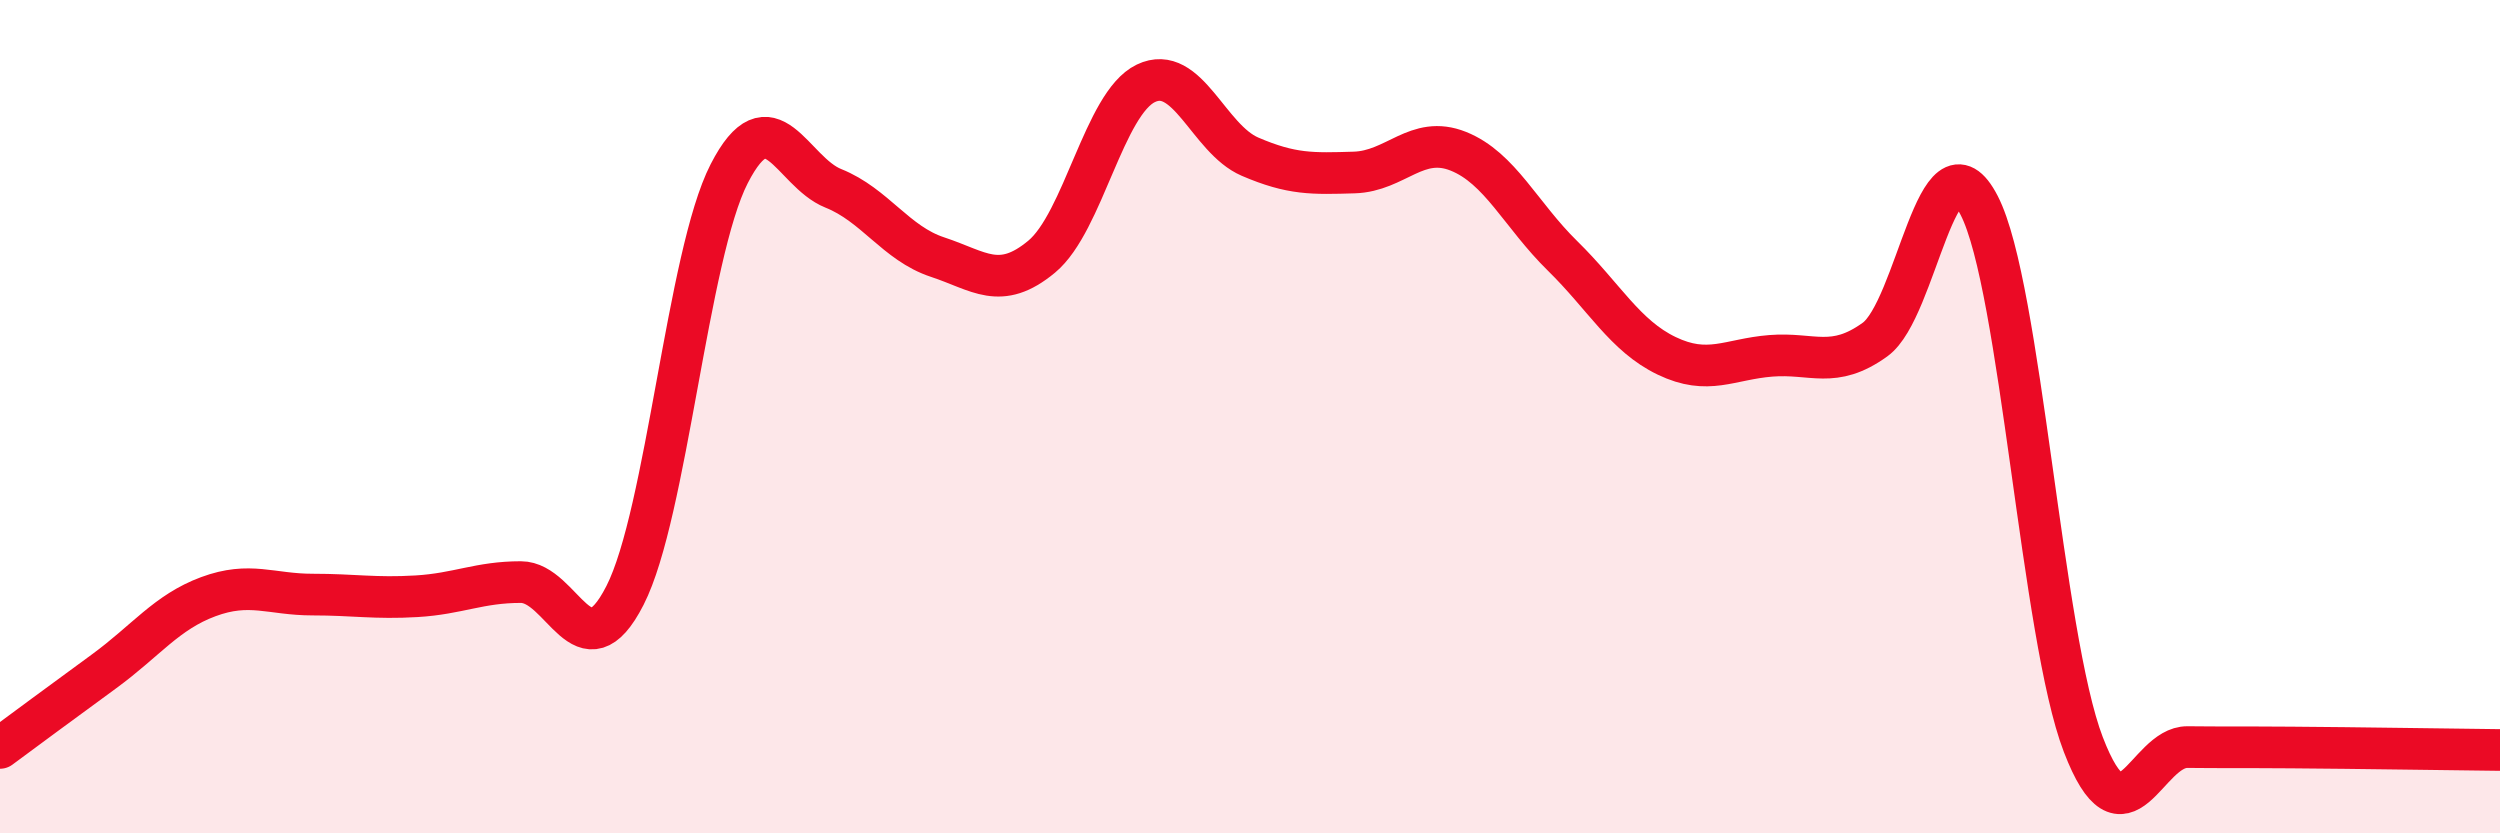 
    <svg width="60" height="20" viewBox="0 0 60 20" xmlns="http://www.w3.org/2000/svg">
      <path
        d="M 0,17.95 C 0.5,17.58 1.5,16.84 2.5,16.11 C 3.5,15.38 4,14.69 5,14.32 C 6,13.95 6.5,14.27 7.5,14.27 C 8.5,14.27 9,14.37 10,14.31 C 11,14.25 11.5,13.97 12.5,13.97 C 13.5,13.97 14,16.25 15,14.29 C 16,12.33 16.5,6.12 17.5,4.17 C 18.5,2.22 19,4.12 20,4.52 C 21,4.92 21.5,5.84 22.5,6.17 C 23.5,6.5 24,6.99 25,6.16 C 26,5.33 26.5,2.48 27.5,2 C 28.5,1.52 29,3.33 30,3.76 C 31,4.19 31.5,4.17 32.5,4.14 C 33.5,4.11 34,3.23 35,3.63 C 36,4.03 36.5,5.16 37.5,6.14 C 38.5,7.12 39,8.06 40,8.54 C 41,9.02 41.5,8.62 42.5,8.54 C 43.5,8.46 44,8.87 45,8.15 C 46,7.43 46.5,2.99 47.5,4.93 C 48.5,6.87 49,15.27 50,17.87 C 51,20.47 51.5,17.92 52.5,17.93 C 53.5,17.94 53.5,17.93 55,17.94 C 56.5,17.95 59,17.99 60,18L60 20L0 20Z"
        fill="#EB0A25"
        opacity="0.1"
        stroke-linecap="round"
        stroke-linejoin="round"
      />
      <path
        d="M 0,17.95 C 0.5,17.58 1.5,16.84 2.5,16.11 C 3.5,15.38 4,14.69 5,14.32 C 6,13.95 6.5,14.27 7.5,14.27 C 8.5,14.27 9,14.37 10,14.31 C 11,14.25 11.5,13.97 12.5,13.97 C 13.5,13.97 14,16.25 15,14.29 C 16,12.33 16.5,6.12 17.5,4.17 C 18.5,2.22 19,4.12 20,4.52 C 21,4.92 21.5,5.84 22.5,6.17 C 23.5,6.5 24,6.99 25,6.16 C 26,5.33 26.5,2.48 27.5,2 C 28.5,1.52 29,3.33 30,3.76 C 31,4.19 31.5,4.17 32.5,4.14 C 33.5,4.11 34,3.23 35,3.63 C 36,4.03 36.5,5.16 37.5,6.14 C 38.5,7.12 39,8.06 40,8.54 C 41,9.02 41.5,8.62 42.5,8.54 C 43.5,8.46 44,8.87 45,8.15 C 46,7.43 46.5,2.99 47.5,4.93 C 48.5,6.87 49,15.27 50,17.87 C 51,20.47 51.5,17.92 52.5,17.93 C 53.5,17.94 53.5,17.93 55,17.94 C 56.5,17.95 59,17.99 60,18"
        stroke="#EB0A25"
        stroke-width="1"
        fill="none"
        stroke-linecap="round"
        stroke-linejoin="round"
      />
    </svg>
  